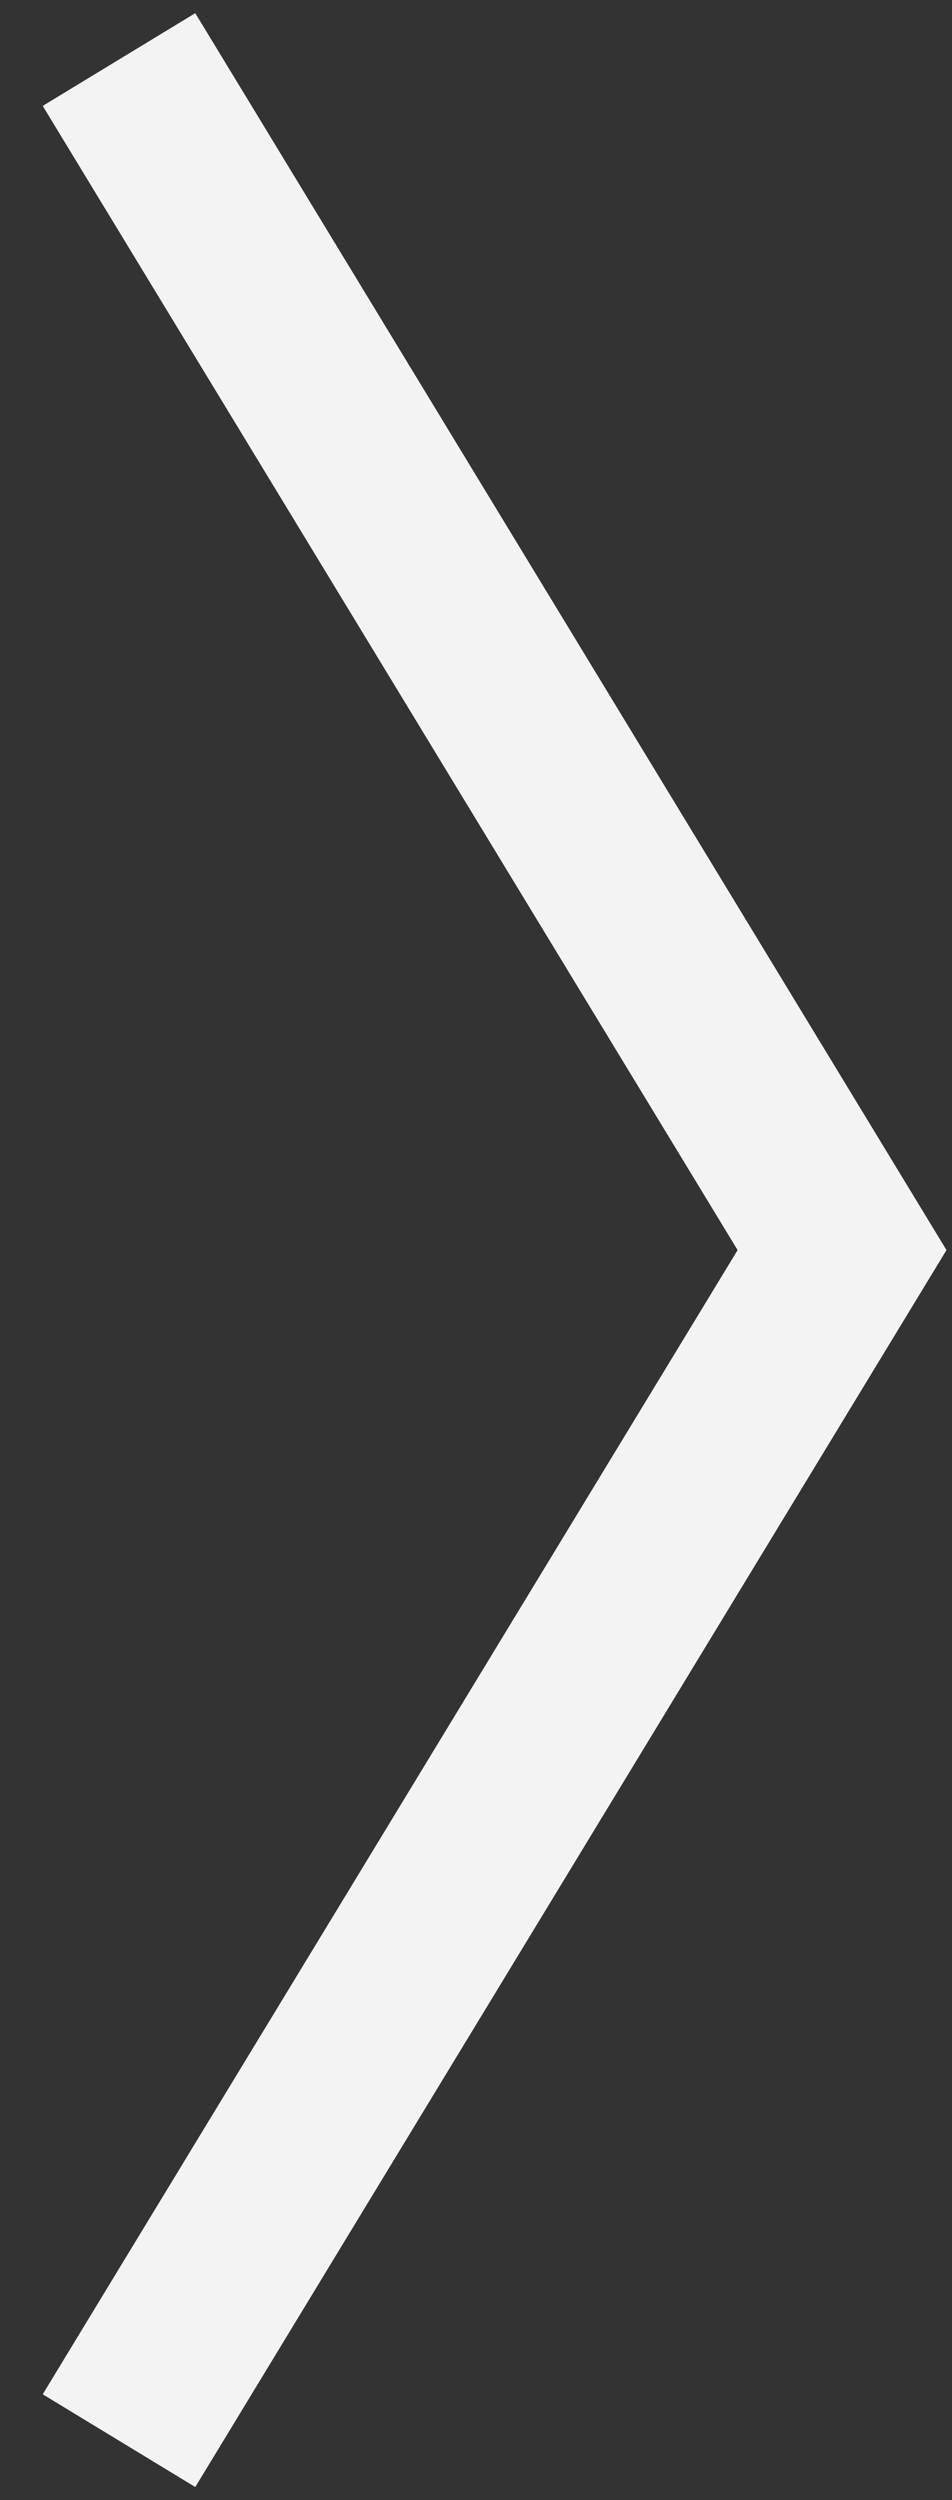 <svg width="16" height="42" viewBox="0 0 16 42" xmlns="http://www.w3.org/2000/svg">
    <rect x="0" y="0" width="16" height="42" fill="#333333" stroke="none"/>
    <path d="m2 1 12.152 20L2 41" stroke="#F3F3F3" stroke-width="3" fill="none" fill-rule="evenodd"/>
</svg>
